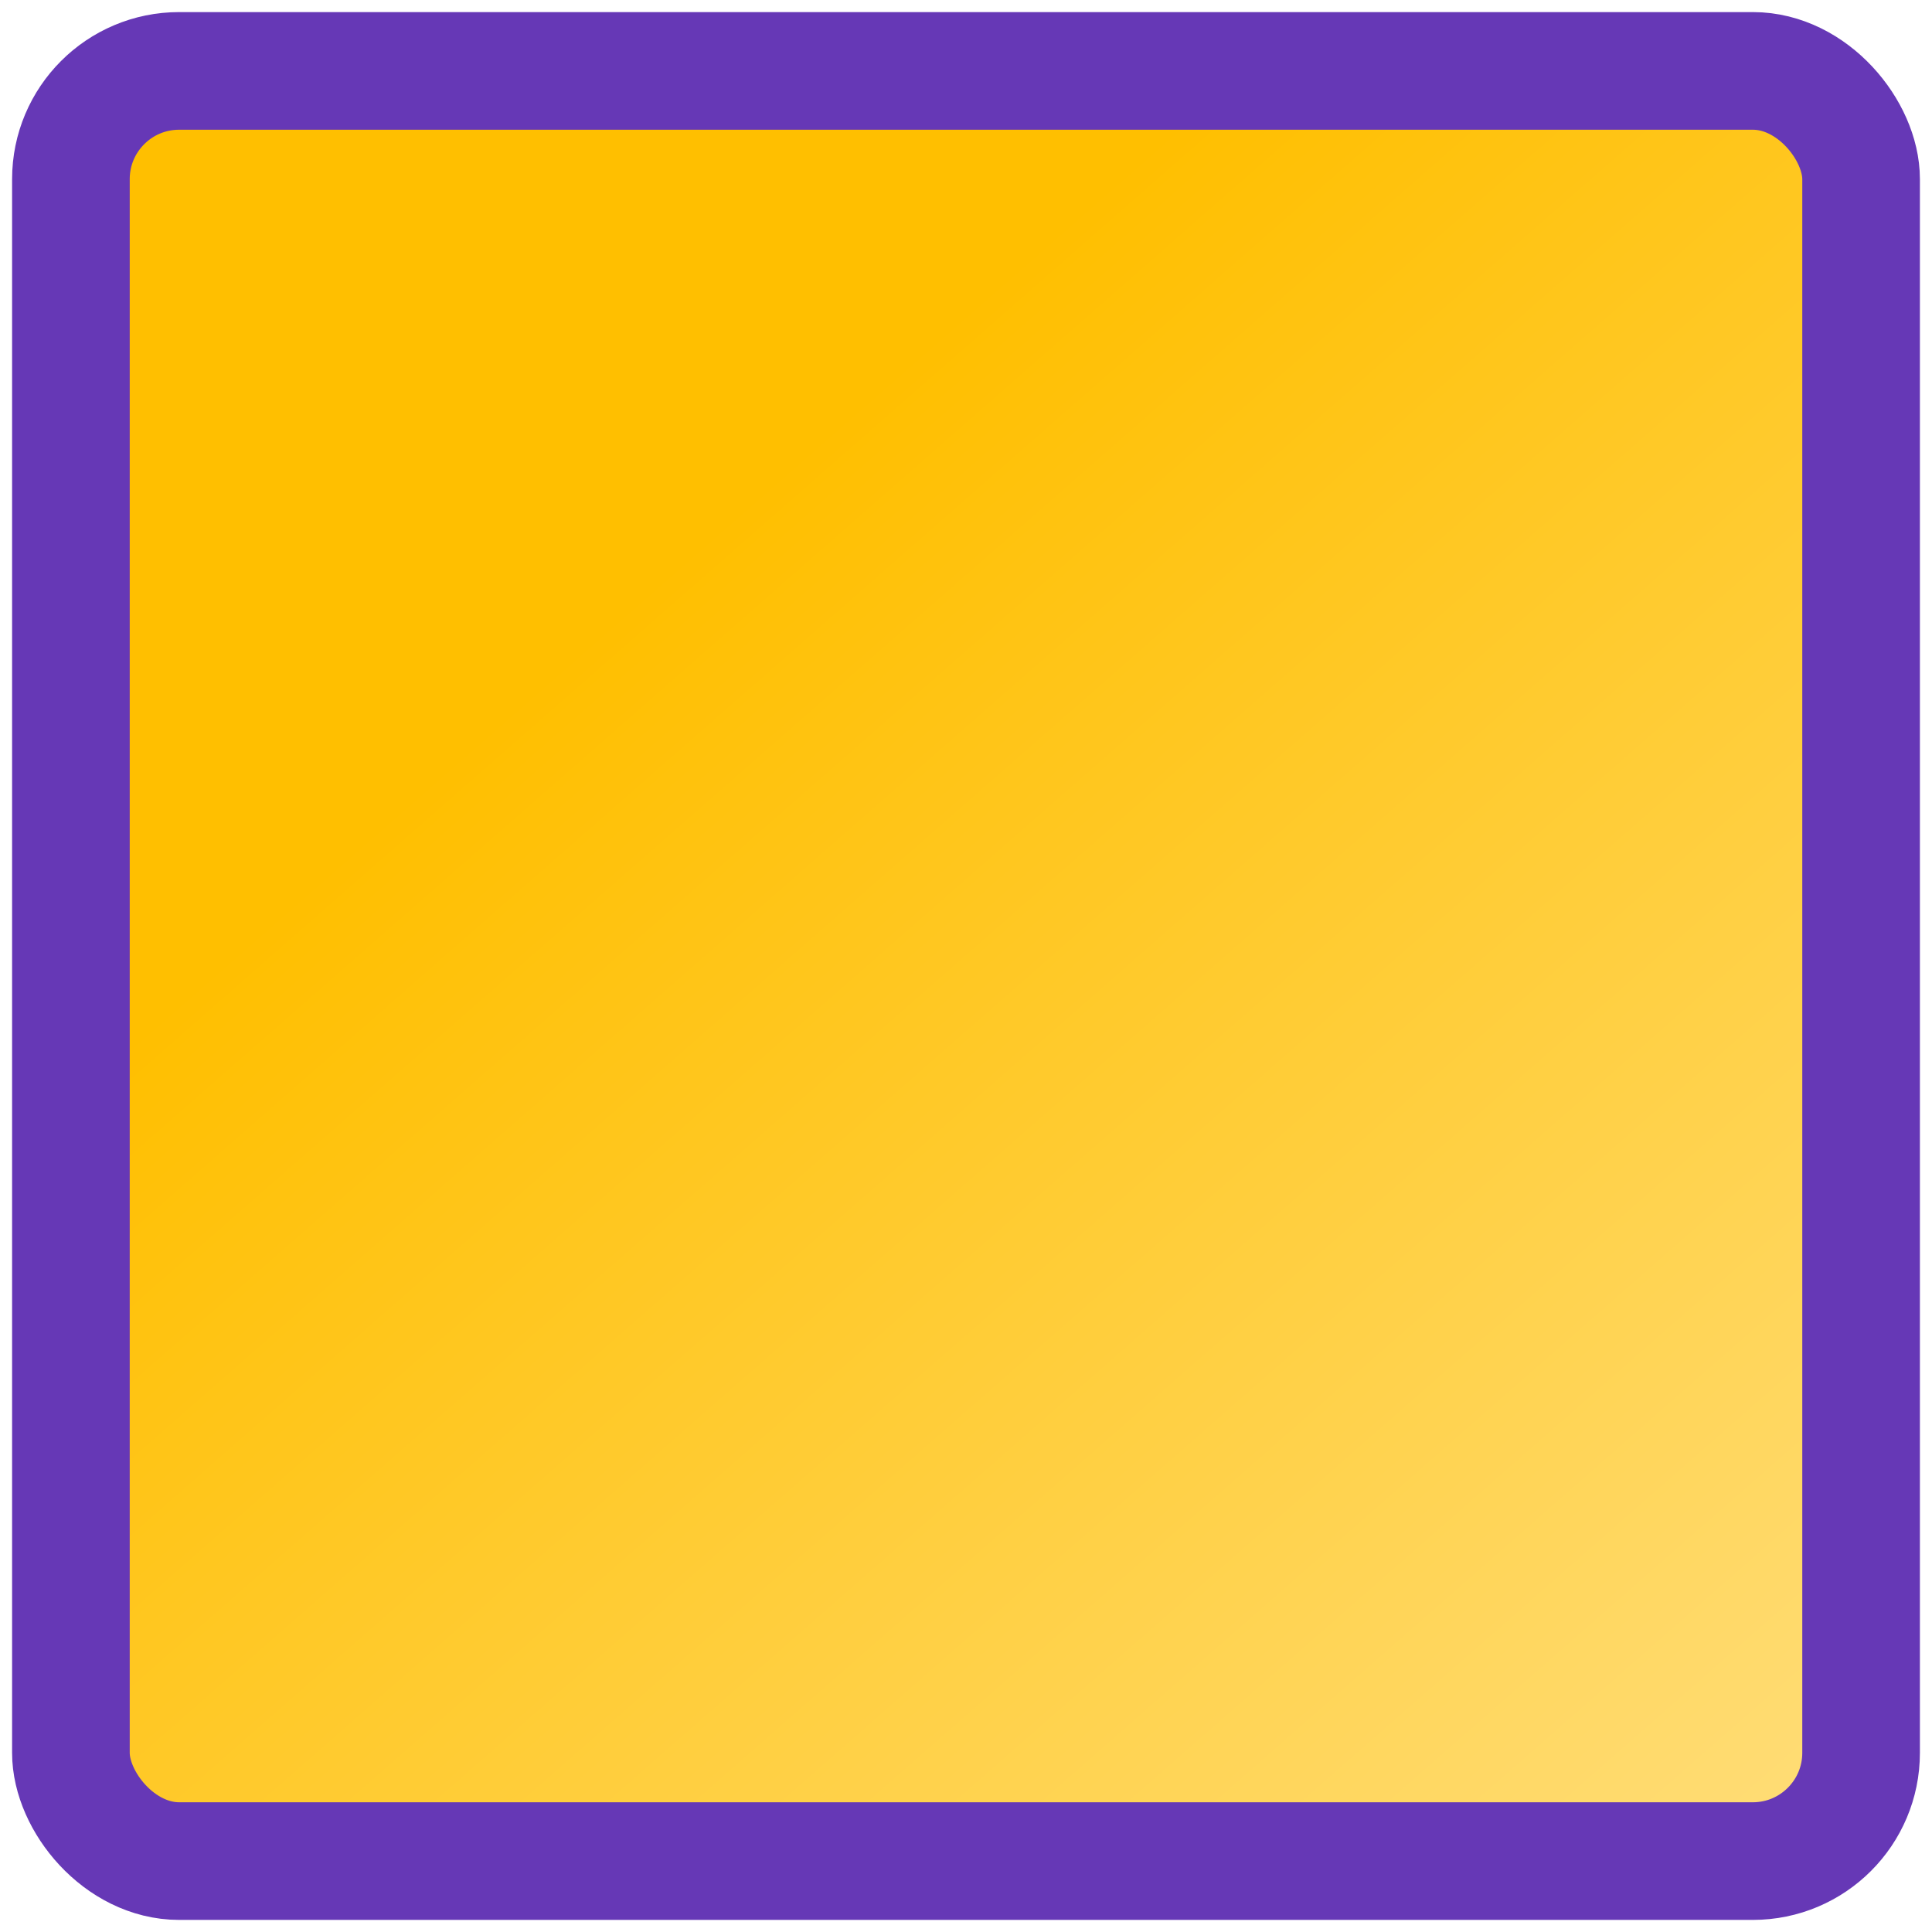 <?xml version="1.0" encoding="UTF-8"?>
<svg id="Layer_1" xmlns="http://www.w3.org/2000/svg" xmlns:xlink="http://www.w3.org/1999/xlink" version="1.1" viewBox="0 0 473 473">
  <!-- Generator: Adobe Illustrator 29.4.0, SVG Export Plug-In . SVG Version: 2.1.0 Build 152)  -->
  <defs>
    <style>
      .st0 {
        fill: none;
        stroke: #6638b6;
        stroke-width: 28.8px;
      }

      .st1 {
        fill: url(#linear-gradient);
      }
    </style>
    <linearGradient id="linear-gradient" x1="54.59" y1="444.99" x2="565.39" y2="-137.63" gradientTransform="translate(0 474) scale(1 -1)" gradientUnits="userSpaceOnUse">
      <stop offset=".2" stop-color="#ffbf00"/>
      <stop offset=".76" stop-color="#ffde7c"/>
    </linearGradient>
  </defs>
  <rect class="st1" x="17.64" y="17.63" width="437.73" height="437.73" rx="21.83" ry="21.83"/>
  <rect class="st0" x="17.36" y="17.36" width="438.28" height="438.28" rx="26.5" ry="26.5"/>
</svg>